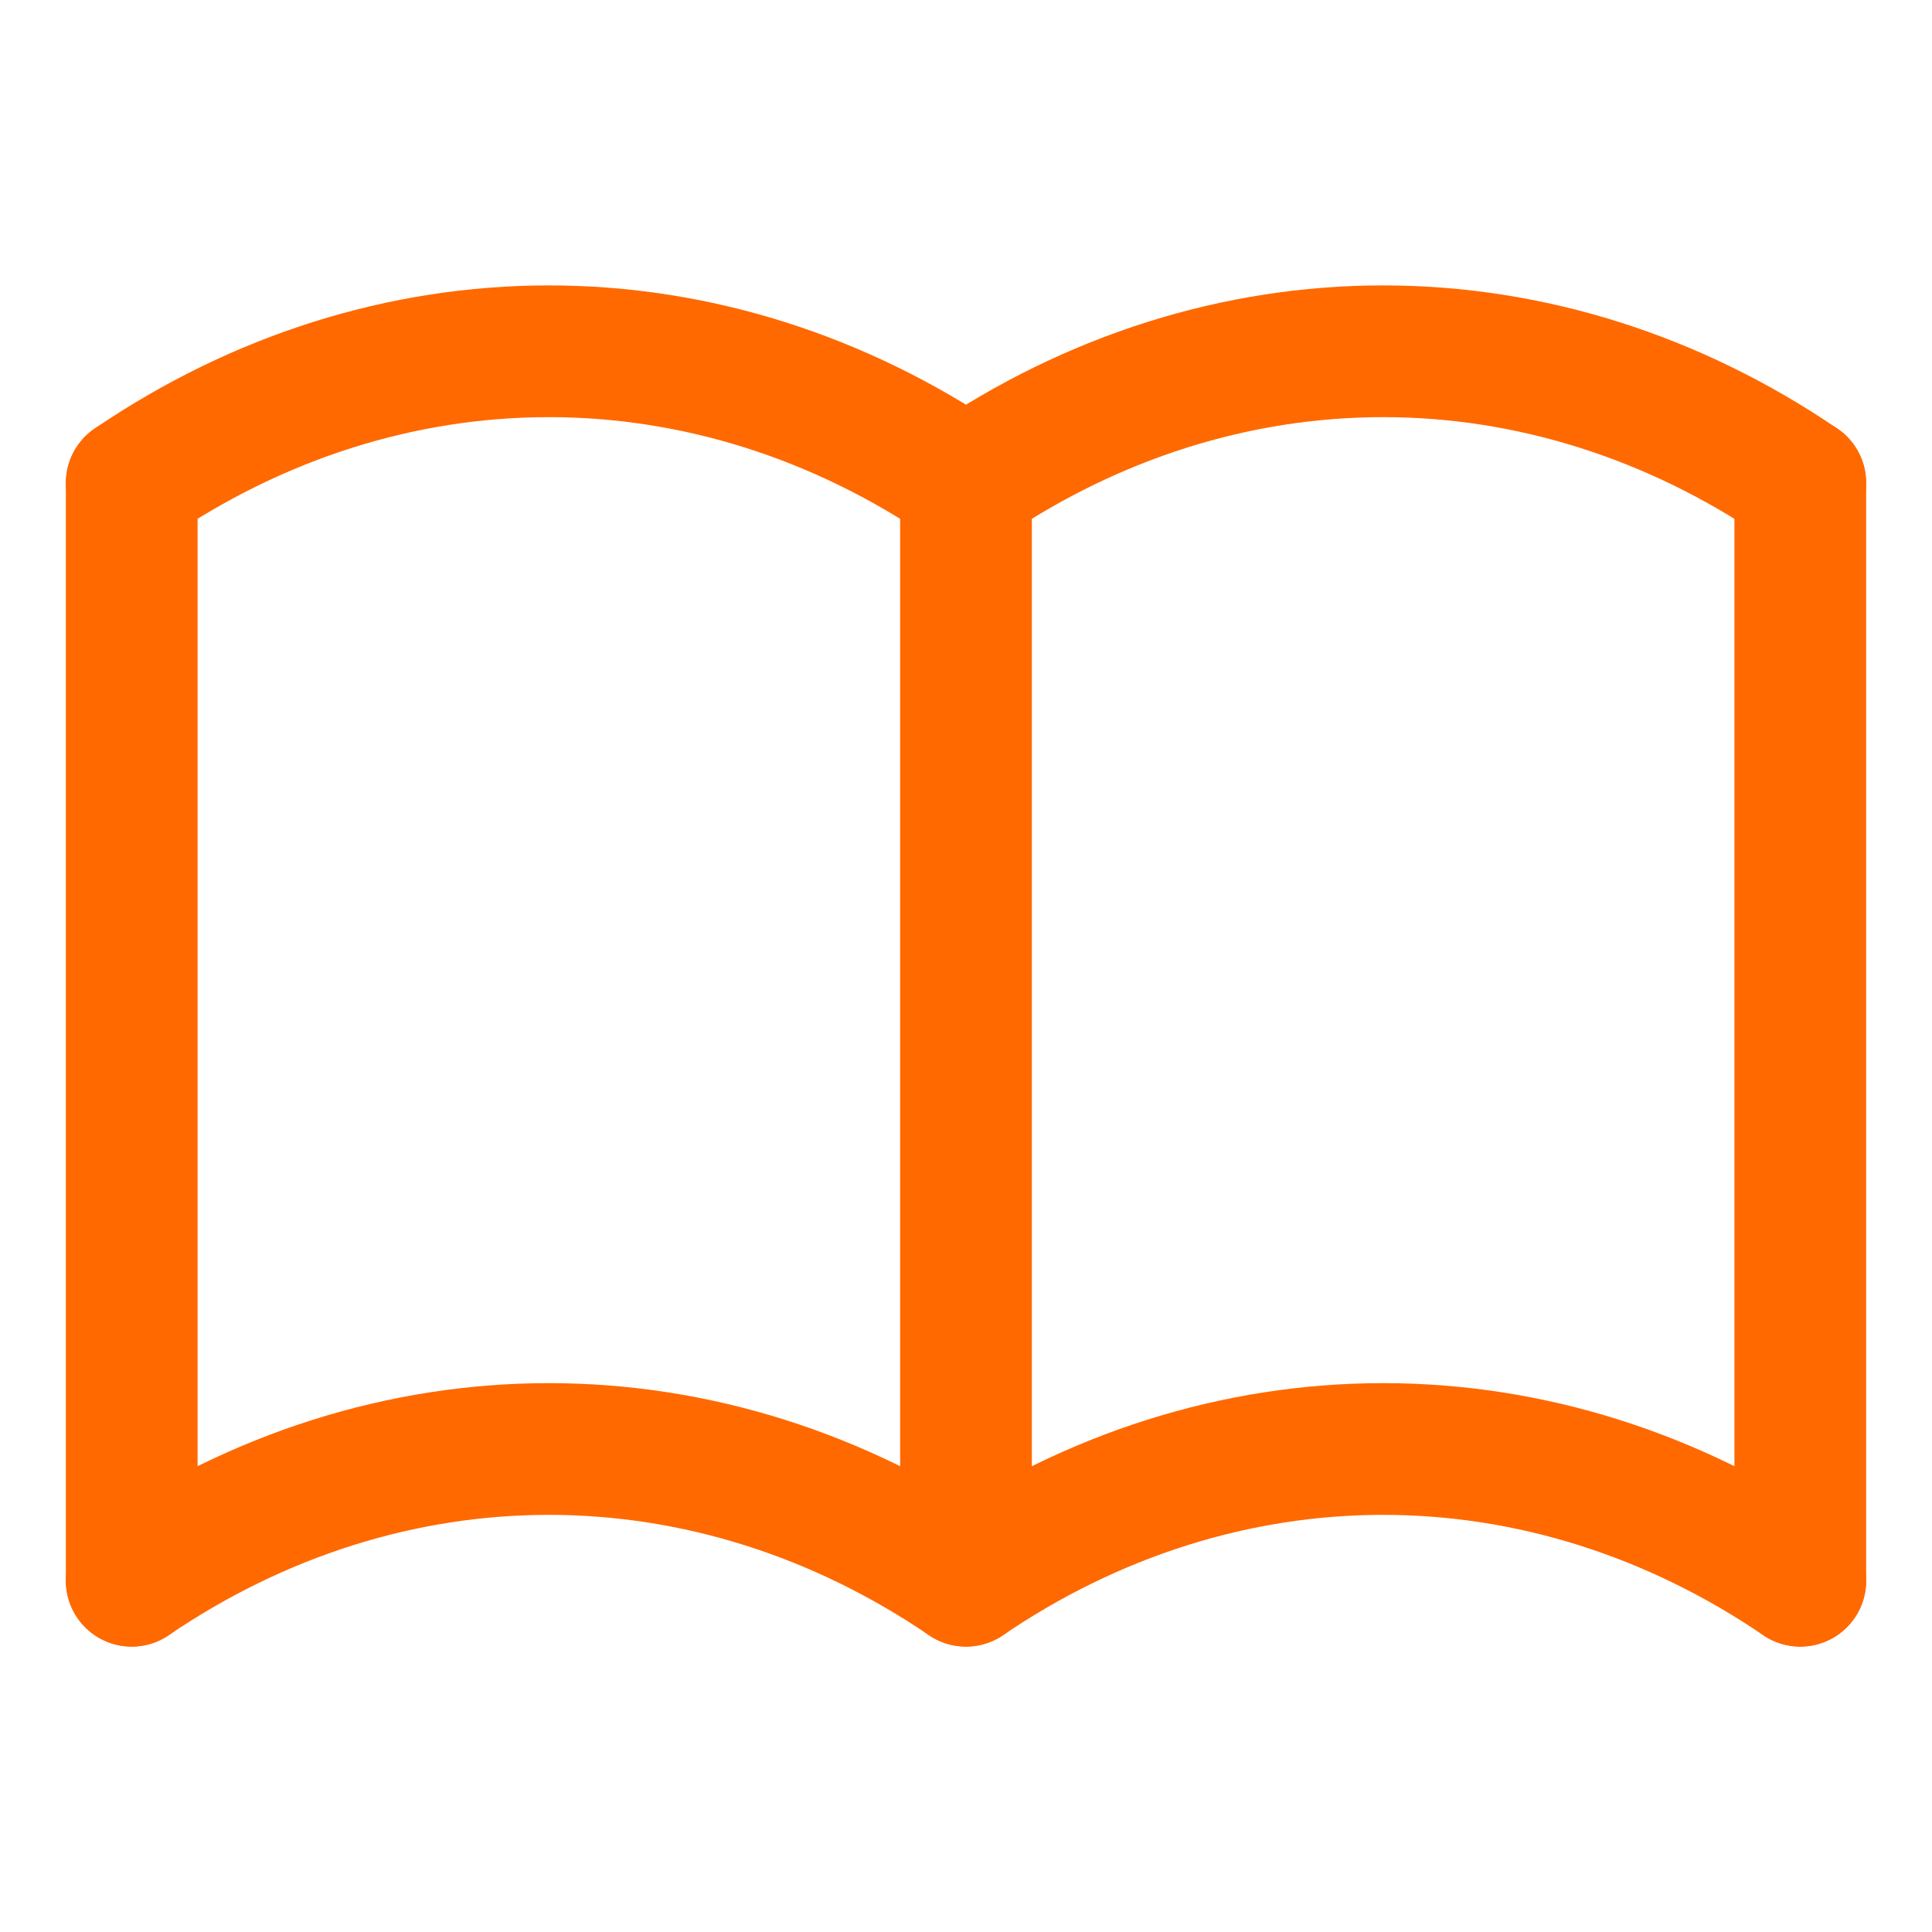 <?xml version="1.0" encoding="UTF-8"?> <svg xmlns="http://www.w3.org/2000/svg" width="44" height="44" viewBox="0 0 44 44" fill="none"><path d="M3 36C5.888 34.035 9.165 33 12.5 33C15.835 33 19.112 34.035 22 36C24.888 34.035 28.165 33 31.5 33C34.835 33 38.112 34.035 41 36" stroke="#FF6900" stroke-width="3" stroke-linecap="round" stroke-linejoin="round"></path><path d="M3 11C5.888 9.035 9.165 8 12.5 8C15.835 8 19.112 9.035 22 11C24.888 9.035 28.165 8 31.5 8C34.835 8 38.112 9.035 41 11" stroke="#FF6900" stroke-width="3" stroke-linecap="round" stroke-linejoin="round"></path><path d="M3 11V36" stroke="#FF6900" stroke-width="3" stroke-linecap="round" stroke-linejoin="round"></path><path d="M22 11V36" stroke="#FF6900" stroke-width="3" stroke-linecap="round" stroke-linejoin="round"></path><path d="M41 11V36" stroke="#FF6900" stroke-width="3" stroke-linecap="round" stroke-linejoin="round"></path></svg> 